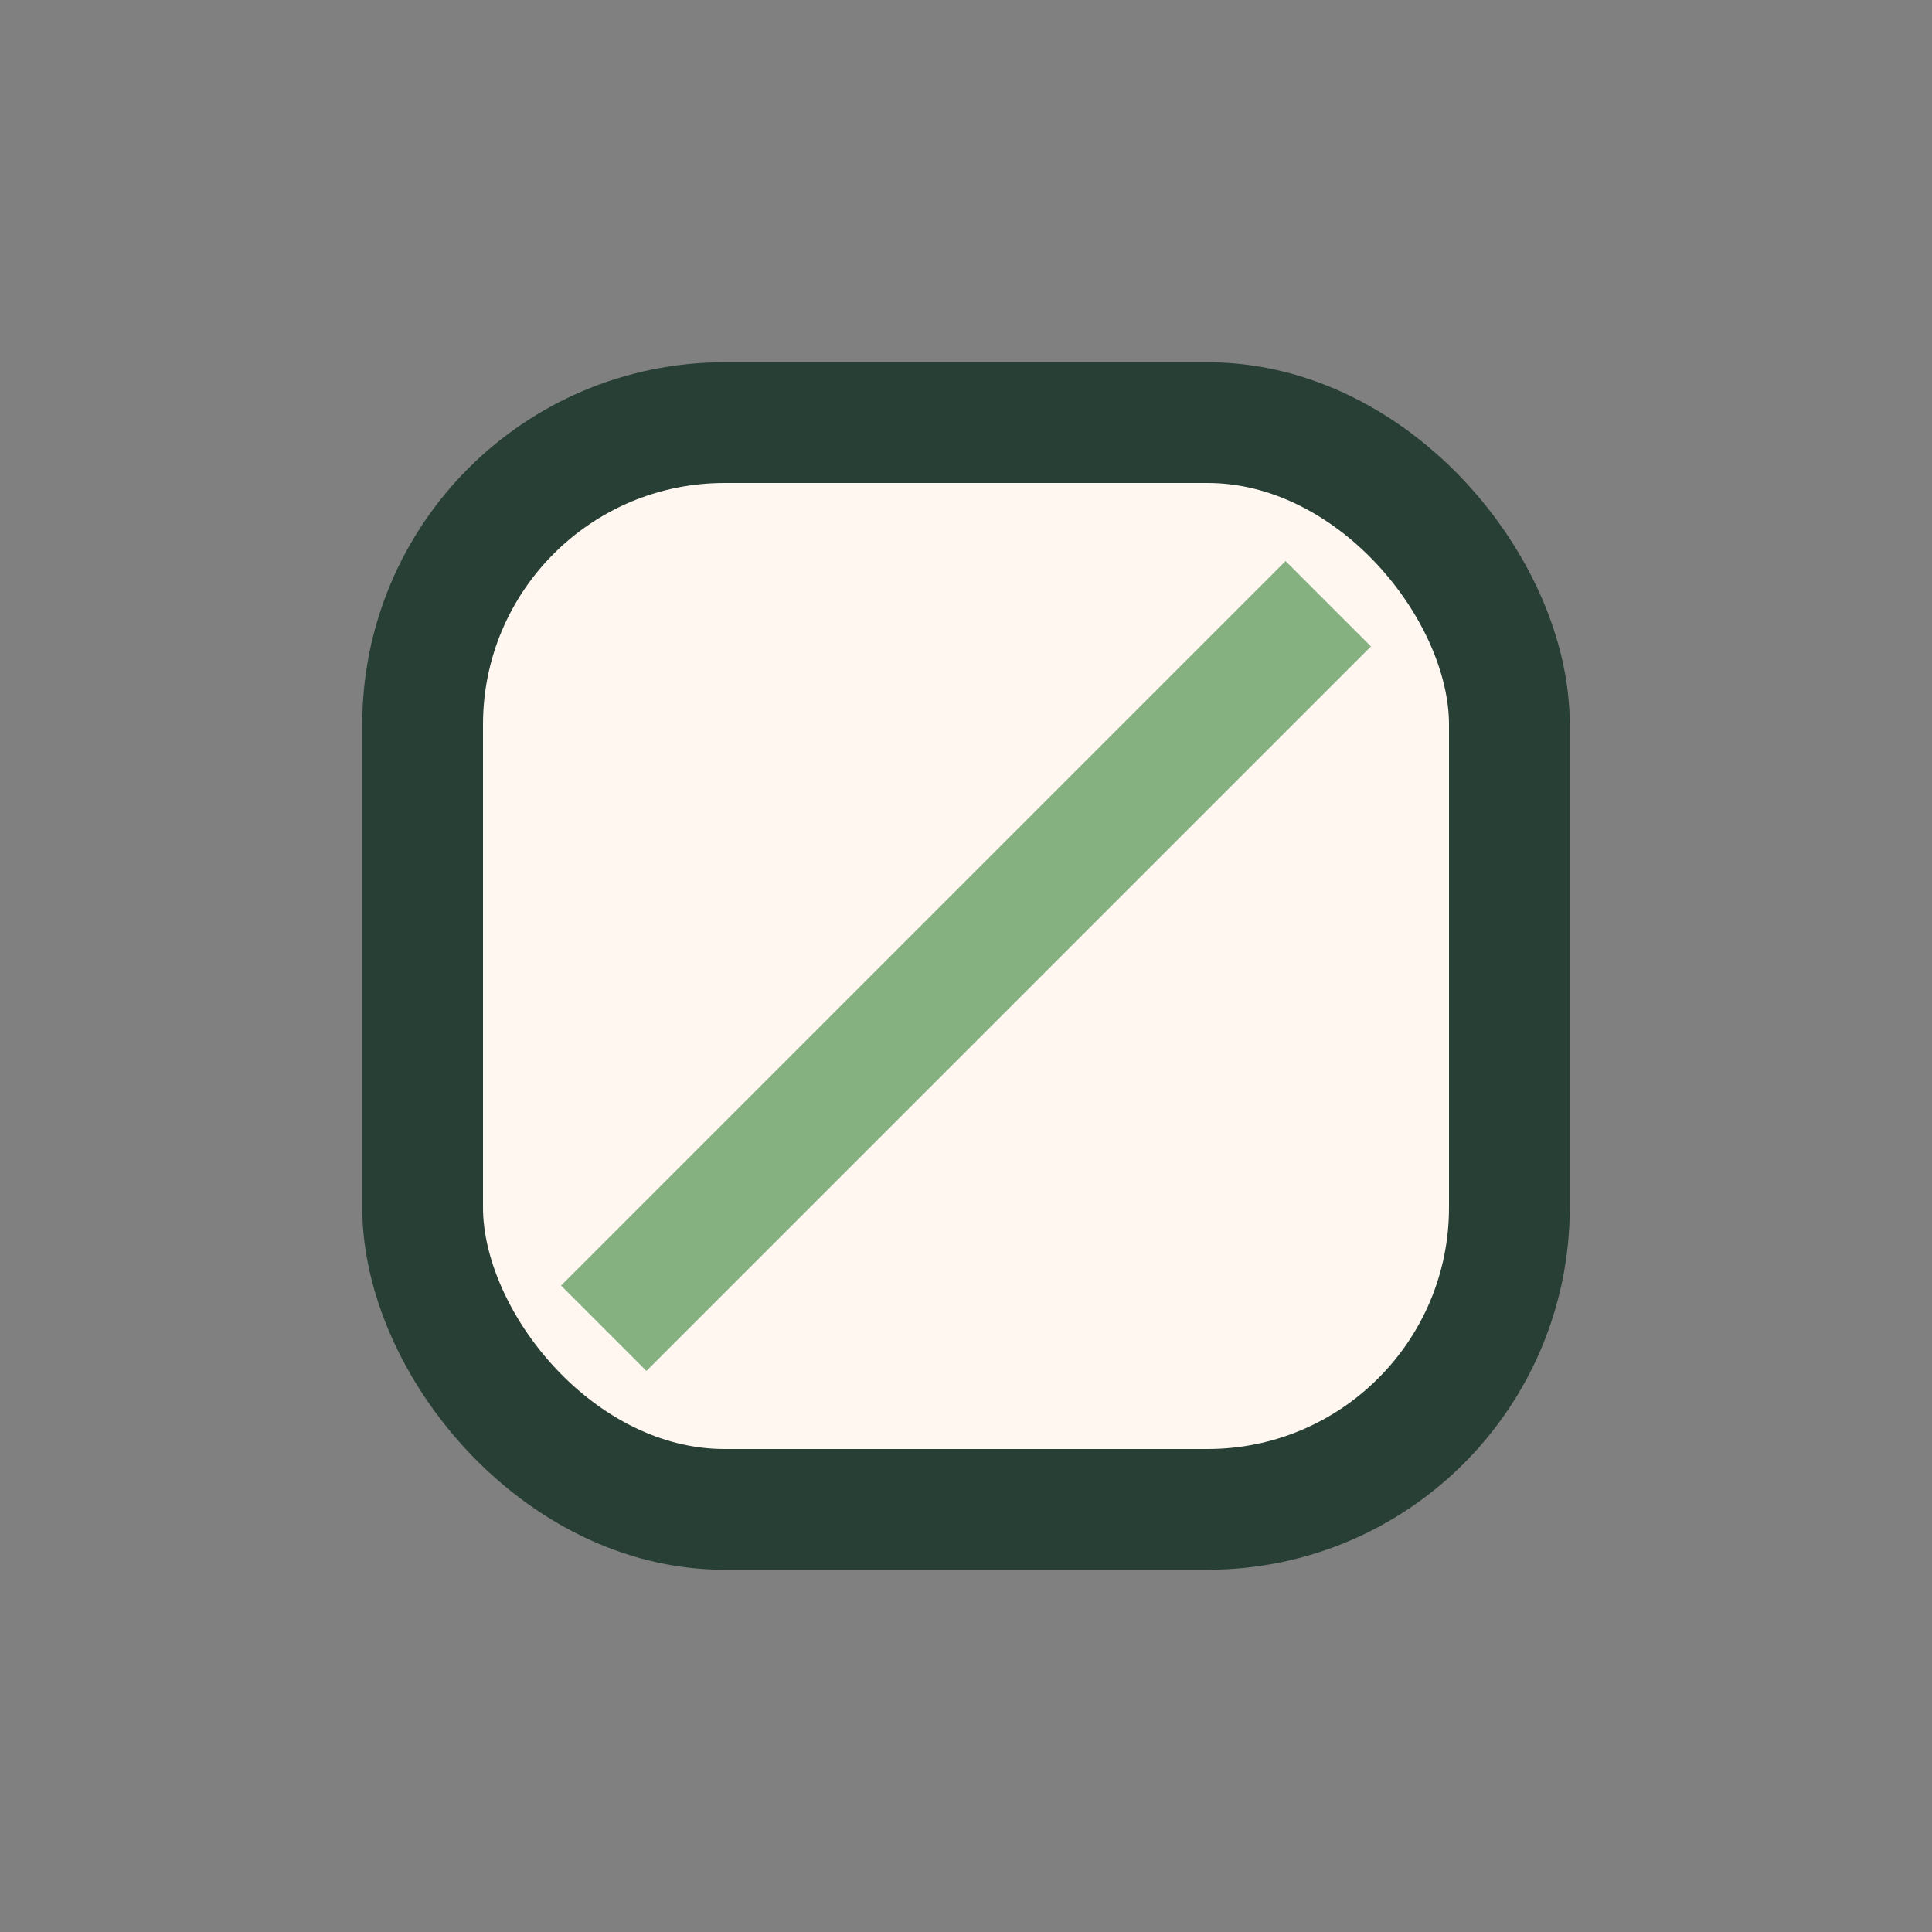 <?xml version="1.0" encoding="UTF-8"?>
<svg xmlns="http://www.w3.org/2000/svg" width="32" height="32" viewBox="0 0 32 32"><rect x="0" y="0" width="32" height="32" fill="#808080" stroke="none"/><rect x="7" y="7" width="18" height="18" rx="5" fill="#FFF7F0" stroke="#283F36" stroke-width="2"/><path d="M10 22L22 10" stroke="#85B181" stroke-width="2"/></svg>